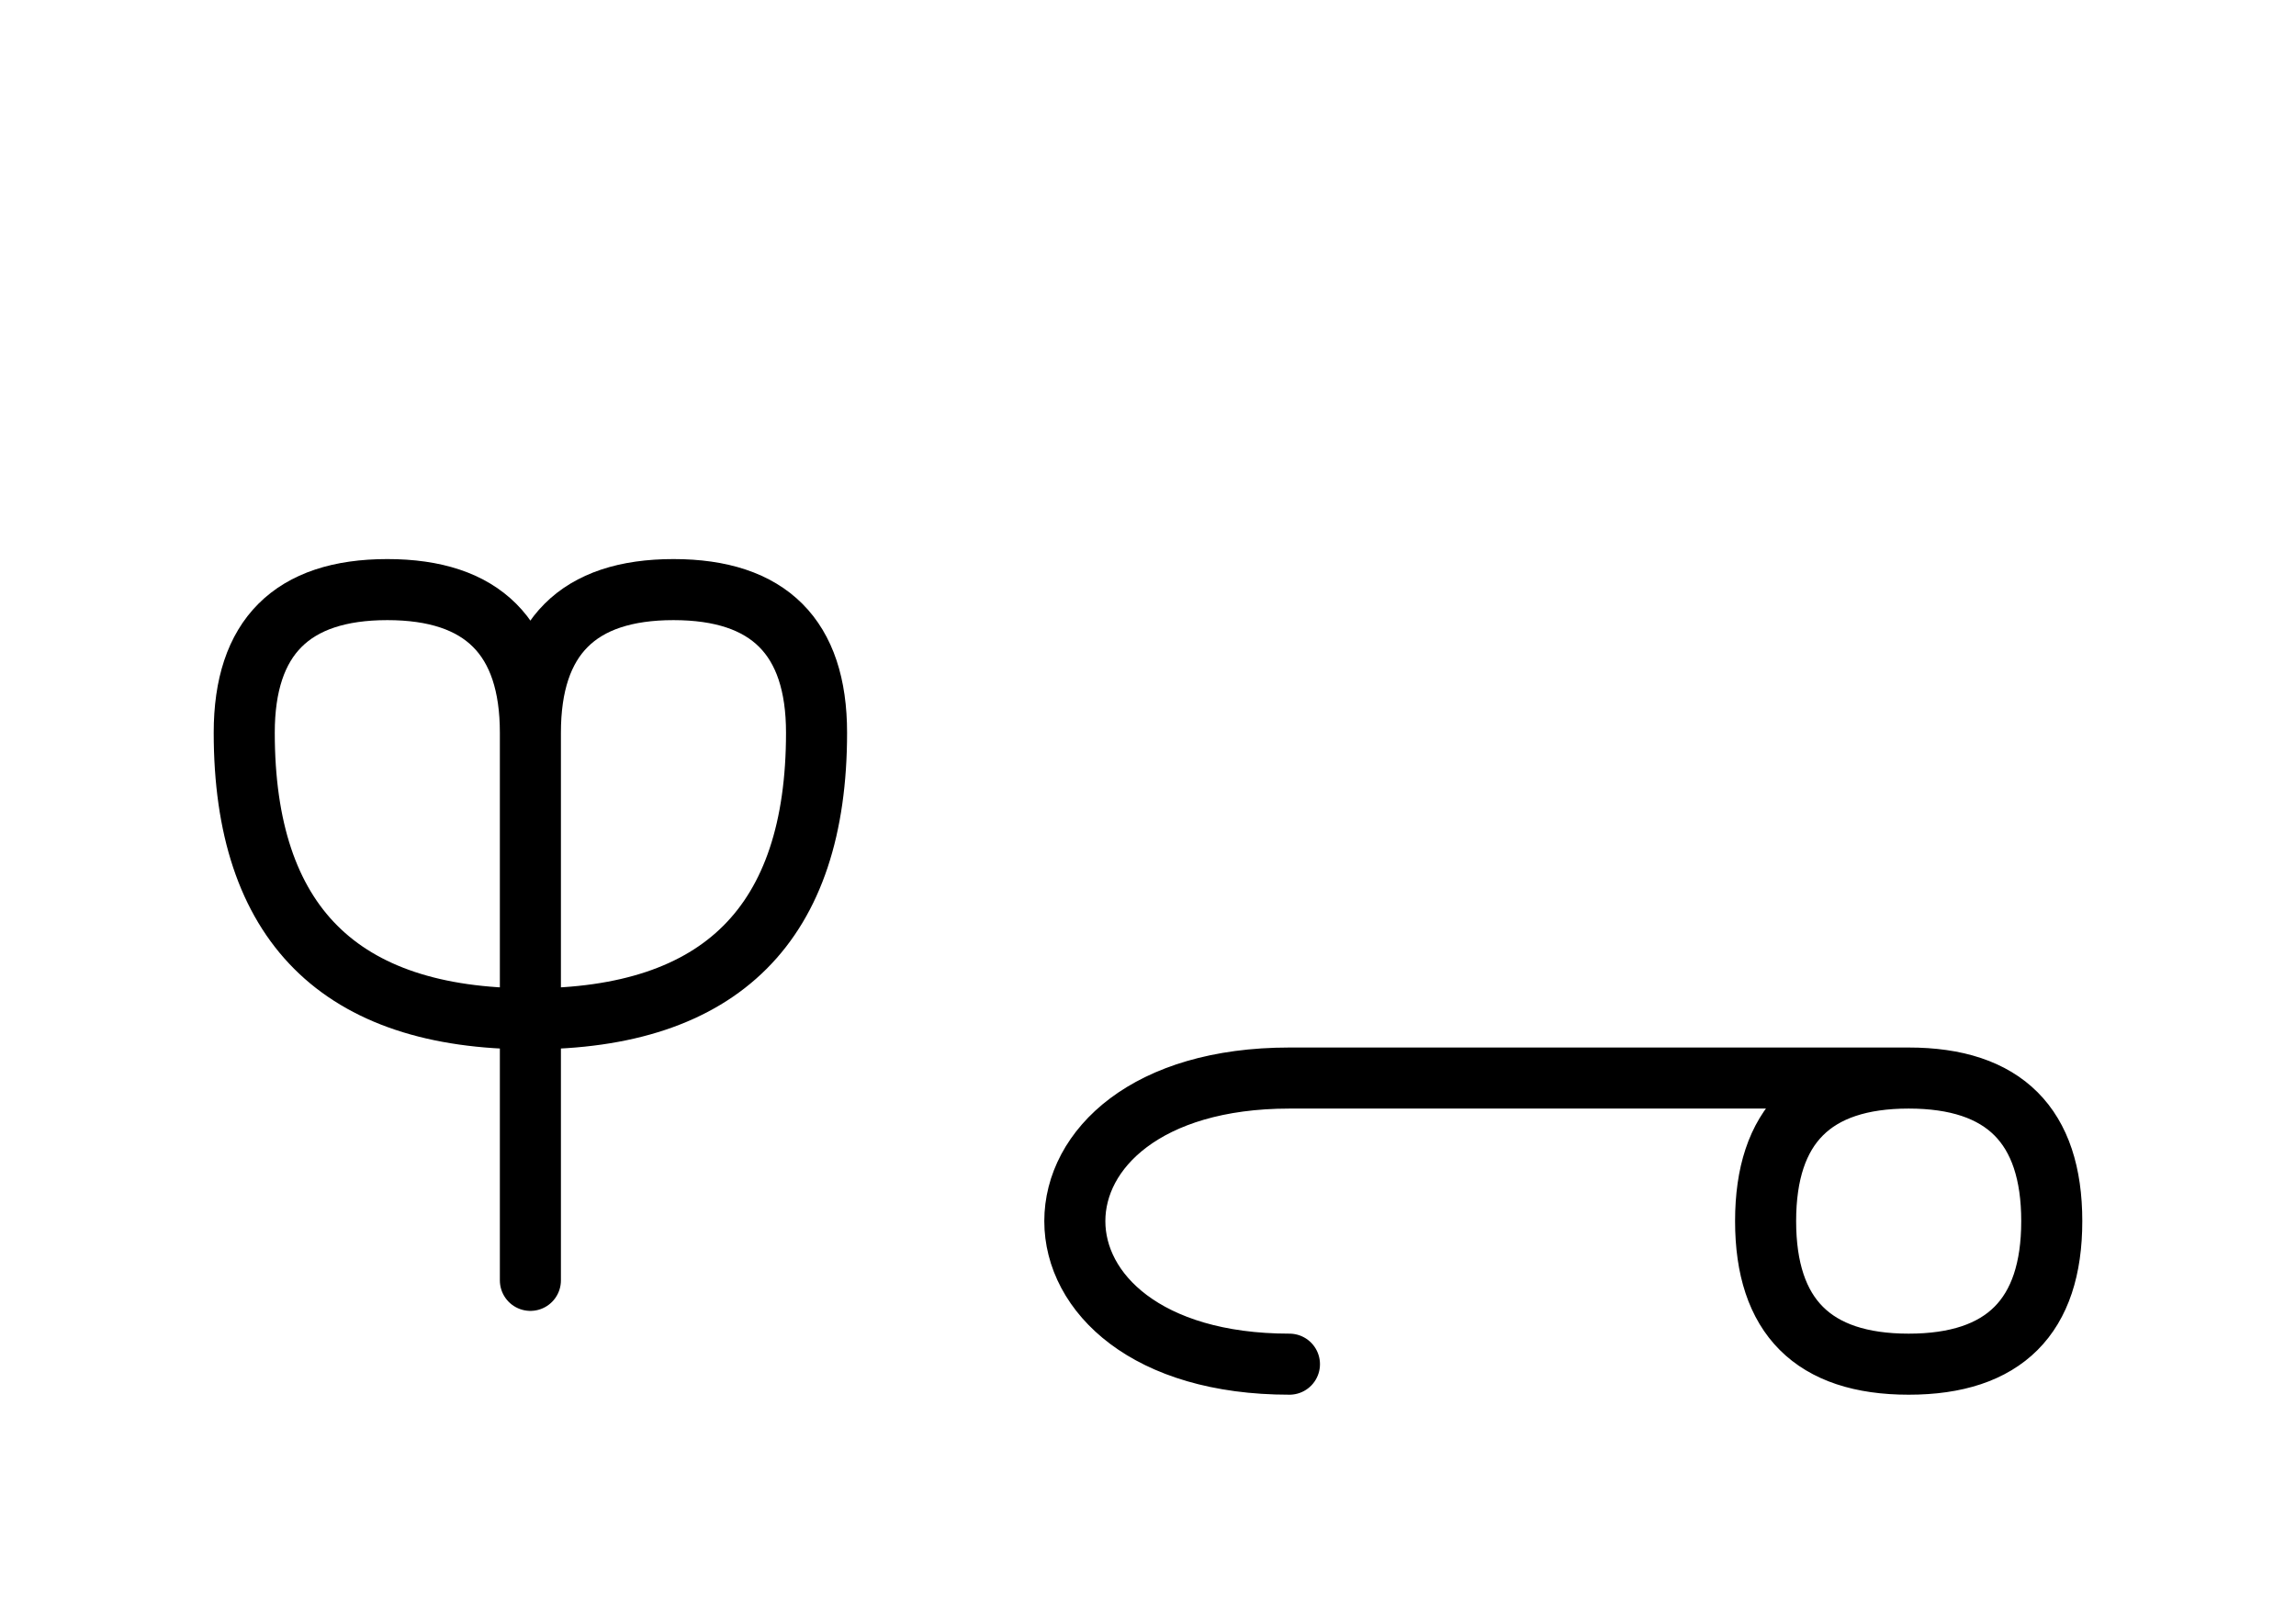 <?xml version="1.0" encoding="UTF-8"?>
<svg xmlns="http://www.w3.org/2000/svg" xmlns:xlink="http://www.w3.org/1999/xlink"
     width="47.003" height="32.929" viewBox="0 0 47.003 32.929">
<defs>
<path d="M32.003,22.071 L36.145,22.071 L26.397,22.071 C20.539,22.071,20.539,27.929,26.397,27.929 M32.003,22.071 L27.861,22.071 L39.074,22.071 Q42.003,22.071,42.003,25.0 Q42.003,27.929,39.074,27.929 Q36.145,27.929,36.145,25.0 Q36.145,22.071,39.074,22.071 M10.858,22.071 L10.858,26.213 L10.858,15.0 Q10.858,12.071,13.787,12.071 Q16.716,12.071,16.716,15.0 Q16.716,20.858,10.858,20.858 Q5.0,20.858,5.0,15.0 Q5.0,12.071,7.929,12.071 Q10.858,12.071,10.858,15.0" stroke="black" fill="none" stroke-width="1.25" stroke-linecap="round" stroke-linejoin="round" id="d0" />
</defs>
<use xlink:href="#d0" x="0" y="0" />
</svg>